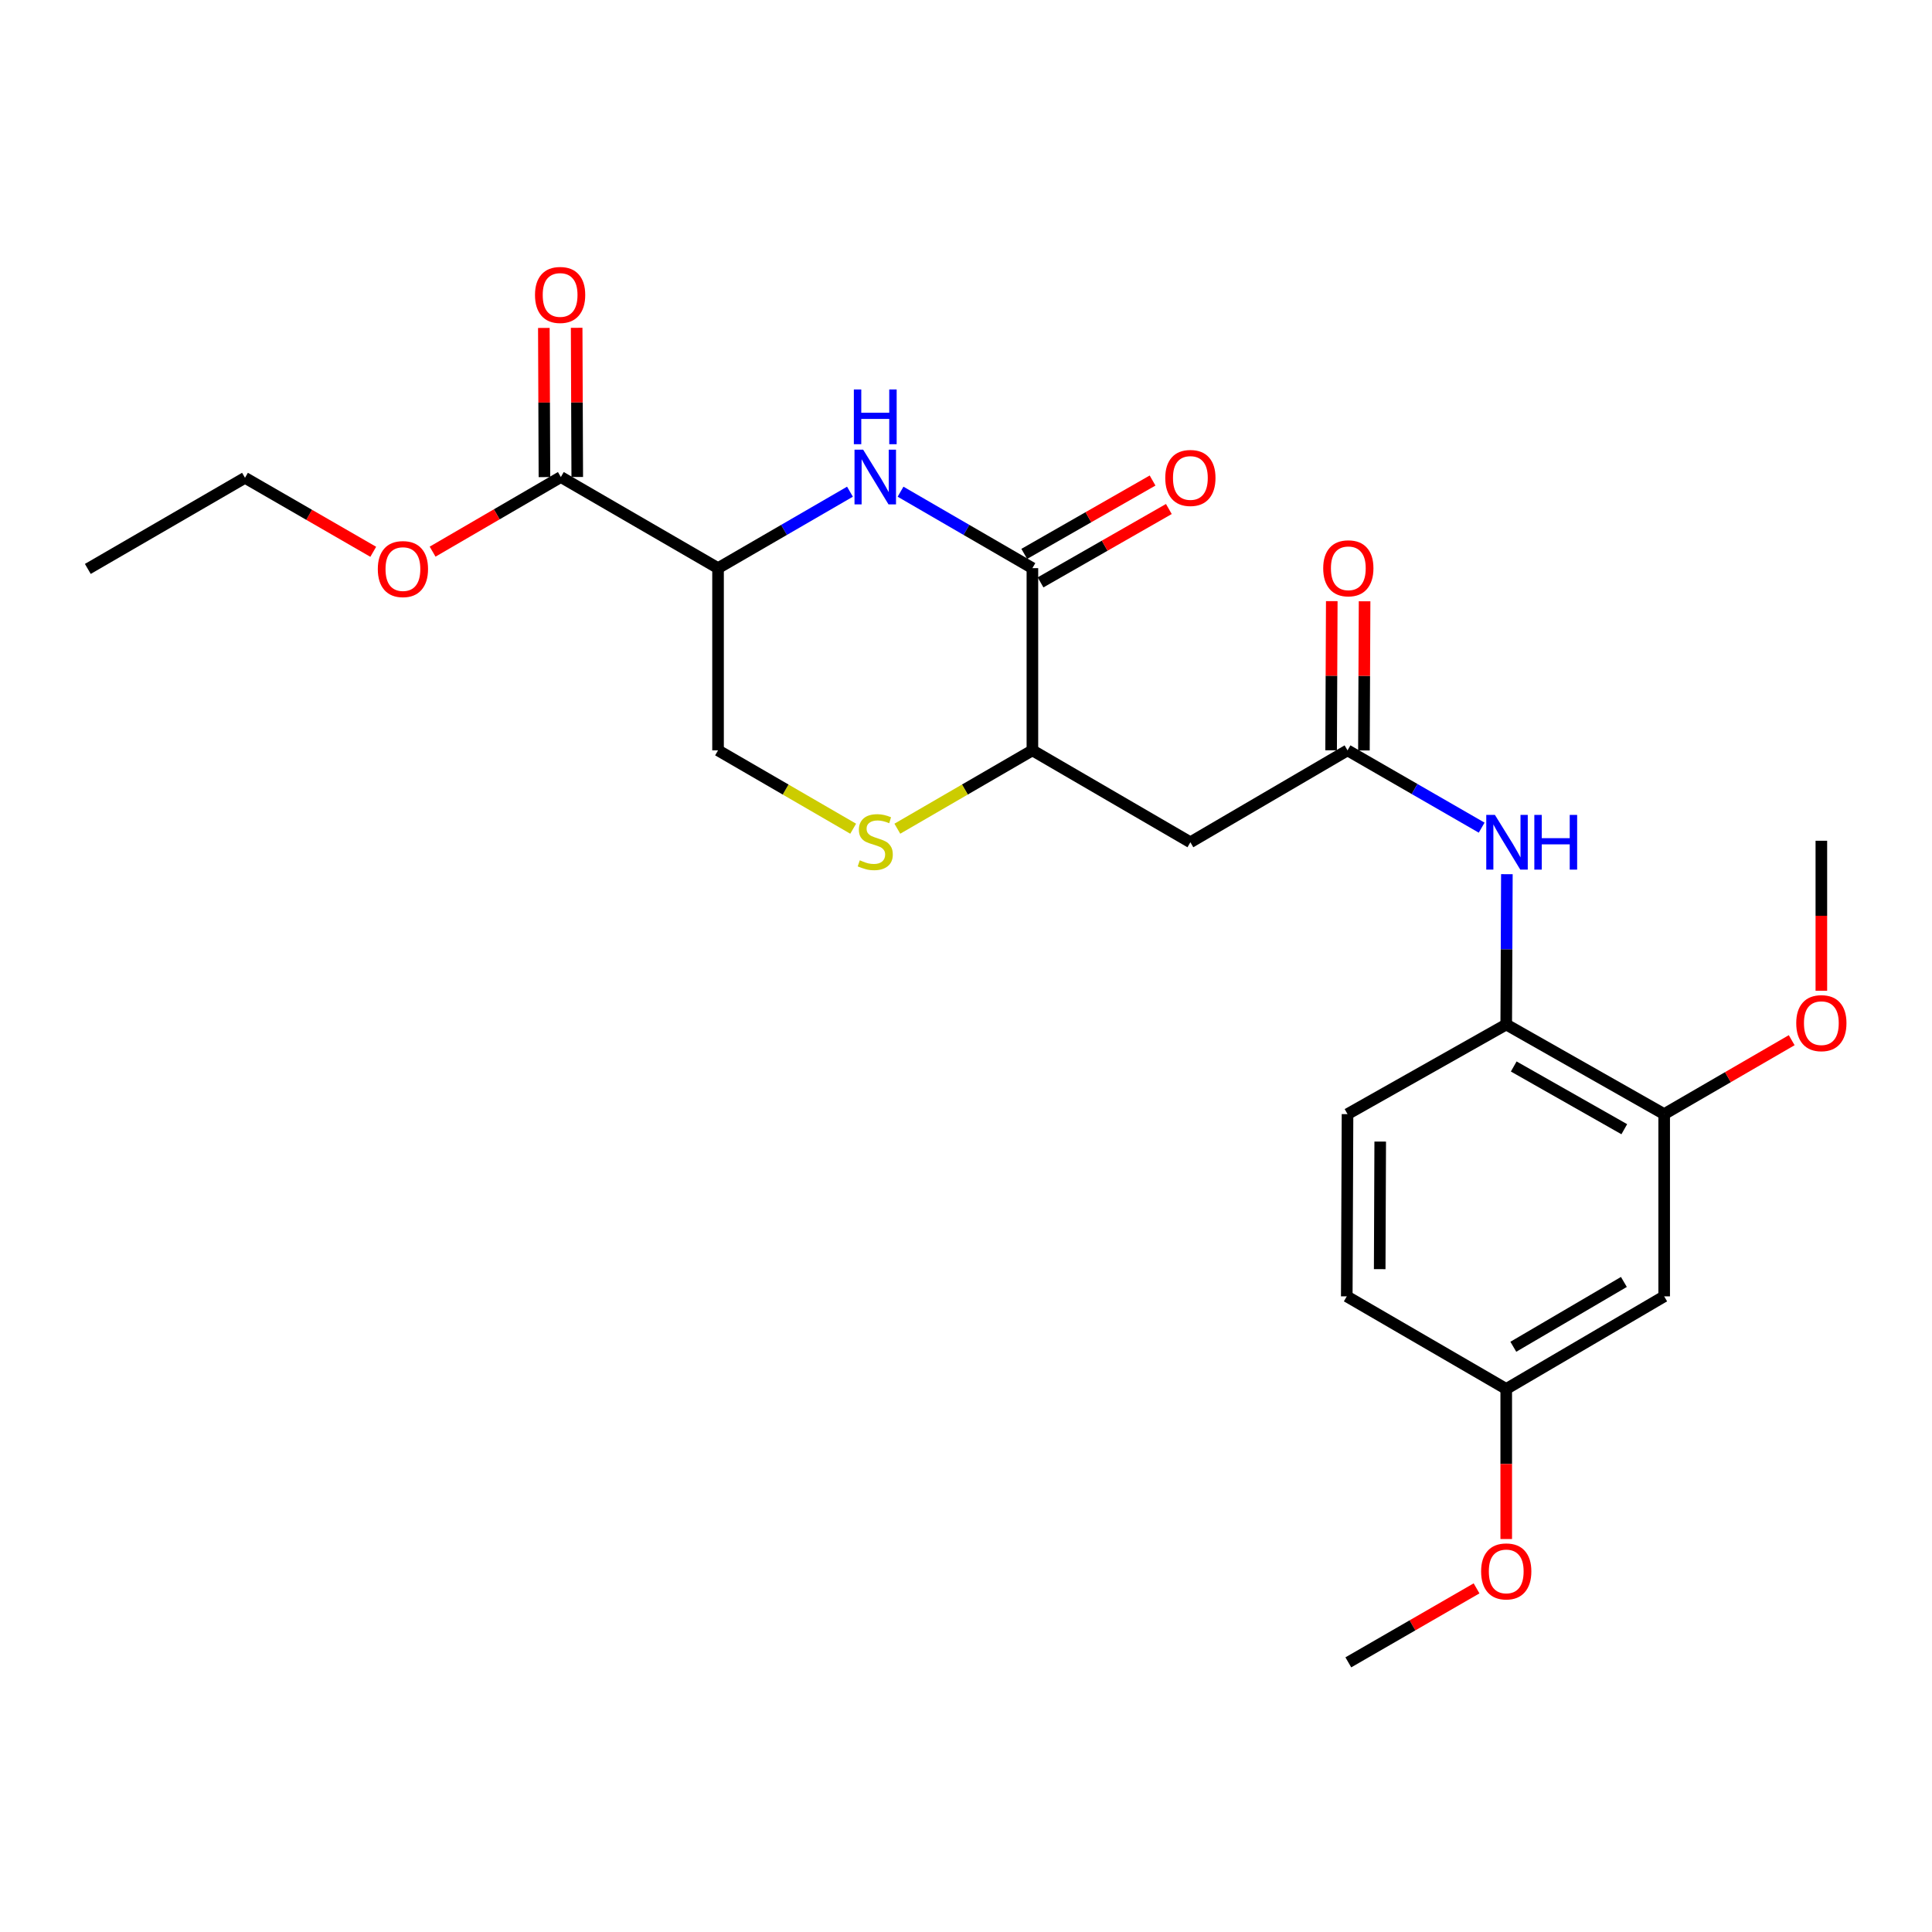<?xml version='1.0' encoding='iso-8859-1'?>
<svg version='1.1' baseProfile='full'
              xmlns='http://www.w3.org/2000/svg'
                      xmlns:rdkit='http://www.rdkit.org/xml'
                      xmlns:xlink='http://www.w3.org/1999/xlink'
                  xml:space='preserve'
width='1000px' height='1000px' viewBox='0 0 1000 1000'>
<!-- END OF HEADER -->
<rect style='opacity:1.0;fill:#FFFFFF;stroke:none' width='1000' height='1000' x='0' y='0'> </rect>
<path class='bond-0' d='M 466.123,254.502 L 500.246,274.285' style='fill:none;fill-rule:evenodd;stroke:#0000FF;stroke-width:6px;stroke-linecap:butt;stroke-linejoin:miter;stroke-opacity:1' />
<path class='bond-0' d='M 500.246,274.285 L 534.368,294.068' style='fill:none;fill-rule:evenodd;stroke:#000000;stroke-width:6px;stroke-linecap:butt;stroke-linejoin:miter;stroke-opacity:1' />
<path class='bond-1' d='M 439.941,254.499 L 405.8,274.283' style='fill:none;fill-rule:evenodd;stroke:#0000FF;stroke-width:6px;stroke-linecap:butt;stroke-linejoin:miter;stroke-opacity:1' />
<path class='bond-1' d='M 405.8,274.283 L 371.658,294.068' style='fill:none;fill-rule:evenodd;stroke:#000000;stroke-width:6px;stroke-linecap:butt;stroke-linejoin:miter;stroke-opacity:1' />
<path class='bond-2' d='M 534.368,294.068 L 534.368,388.386' style='fill:none;fill-rule:evenodd;stroke:#000000;stroke-width:6px;stroke-linecap:butt;stroke-linejoin:miter;stroke-opacity:1' />
<path class='bond-12' d='M 538.584,301.439 L 571.791,282.45' style='fill:none;fill-rule:evenodd;stroke:#000000;stroke-width:6px;stroke-linecap:butt;stroke-linejoin:miter;stroke-opacity:1' />
<path class='bond-12' d='M 571.791,282.45 L 604.999,263.461' style='fill:none;fill-rule:evenodd;stroke:#FF0000;stroke-width:6px;stroke-linecap:butt;stroke-linejoin:miter;stroke-opacity:1' />
<path class='bond-12' d='M 530.153,286.696 L 563.361,267.707' style='fill:none;fill-rule:evenodd;stroke:#000000;stroke-width:6px;stroke-linecap:butt;stroke-linejoin:miter;stroke-opacity:1' />
<path class='bond-12' d='M 563.361,267.707 L 596.569,248.718' style='fill:none;fill-rule:evenodd;stroke:#FF0000;stroke-width:6px;stroke-linecap:butt;stroke-linejoin:miter;stroke-opacity:1' />
<path class='bond-6' d='M 371.658,294.068 L 290.294,246.913' style='fill:none;fill-rule:evenodd;stroke:#000000;stroke-width:6px;stroke-linecap:butt;stroke-linejoin:miter;stroke-opacity:1' />
<path class='bond-10' d='M 371.658,294.068 L 371.658,388.386' style='fill:none;fill-rule:evenodd;stroke:#000000;stroke-width:6px;stroke-linecap:butt;stroke-linejoin:miter;stroke-opacity:1' />
<path class='bond-5' d='M 534.368,388.386 L 616.139,435.956' style='fill:none;fill-rule:evenodd;stroke:#000000;stroke-width:6px;stroke-linecap:butt;stroke-linejoin:miter;stroke-opacity:1' />
<path class='bond-25' d='M 534.368,388.386 L 499.416,408.662' style='fill:none;fill-rule:evenodd;stroke:#000000;stroke-width:6px;stroke-linecap:butt;stroke-linejoin:miter;stroke-opacity:1' />
<path class='bond-25' d='M 499.416,408.662 L 464.463,428.938' style='fill:none;fill-rule:evenodd;stroke:#CCCC00;stroke-width:6px;stroke-linecap:butt;stroke-linejoin:miter;stroke-opacity:1' />
<path class='bond-3' d='M 697.475,388.386 L 616.139,435.956' style='fill:none;fill-rule:evenodd;stroke:#000000;stroke-width:6px;stroke-linecap:butt;stroke-linejoin:miter;stroke-opacity:1' />
<path class='bond-7' d='M 697.475,388.386 L 732.191,408.39' style='fill:none;fill-rule:evenodd;stroke:#000000;stroke-width:6px;stroke-linecap:butt;stroke-linejoin:miter;stroke-opacity:1' />
<path class='bond-7' d='M 732.191,408.39 L 766.906,428.394' style='fill:none;fill-rule:evenodd;stroke:#0000FF;stroke-width:6px;stroke-linecap:butt;stroke-linejoin:miter;stroke-opacity:1' />
<path class='bond-13' d='M 705.966,388.423 L 706.136,349.823' style='fill:none;fill-rule:evenodd;stroke:#000000;stroke-width:6px;stroke-linecap:butt;stroke-linejoin:miter;stroke-opacity:1' />
<path class='bond-13' d='M 706.136,349.823 L 706.306,311.223' style='fill:none;fill-rule:evenodd;stroke:#FF0000;stroke-width:6px;stroke-linecap:butt;stroke-linejoin:miter;stroke-opacity:1' />
<path class='bond-13' d='M 688.984,388.349 L 689.154,349.748' style='fill:none;fill-rule:evenodd;stroke:#000000;stroke-width:6px;stroke-linecap:butt;stroke-linejoin:miter;stroke-opacity:1' />
<path class='bond-13' d='M 689.154,349.748 L 689.324,311.148' style='fill:none;fill-rule:evenodd;stroke:#FF0000;stroke-width:6px;stroke-linecap:butt;stroke-linejoin:miter;stroke-opacity:1' />
<path class='bond-4' d='M 441.601,428.94 L 406.629,408.663' style='fill:none;fill-rule:evenodd;stroke:#CCCC00;stroke-width:6px;stroke-linecap:butt;stroke-linejoin:miter;stroke-opacity:1' />
<path class='bond-4' d='M 406.629,408.663 L 371.658,388.386' style='fill:none;fill-rule:evenodd;stroke:#000000;stroke-width:6px;stroke-linecap:butt;stroke-linejoin:miter;stroke-opacity:1' />
<path class='bond-14' d='M 298.785,246.879 L 298.63,208.274' style='fill:none;fill-rule:evenodd;stroke:#000000;stroke-width:6px;stroke-linecap:butt;stroke-linejoin:miter;stroke-opacity:1' />
<path class='bond-14' d='M 298.63,208.274 L 298.476,169.67' style='fill:none;fill-rule:evenodd;stroke:#FF0000;stroke-width:6px;stroke-linecap:butt;stroke-linejoin:miter;stroke-opacity:1' />
<path class='bond-14' d='M 281.802,246.947 L 281.648,208.342' style='fill:none;fill-rule:evenodd;stroke:#000000;stroke-width:6px;stroke-linecap:butt;stroke-linejoin:miter;stroke-opacity:1' />
<path class='bond-14' d='M 281.648,208.342 L 281.494,169.737' style='fill:none;fill-rule:evenodd;stroke:#FF0000;stroke-width:6px;stroke-linecap:butt;stroke-linejoin:miter;stroke-opacity:1' />
<path class='bond-17' d='M 290.294,246.913 L 257.105,266.223' style='fill:none;fill-rule:evenodd;stroke:#000000;stroke-width:6px;stroke-linecap:butt;stroke-linejoin:miter;stroke-opacity:1' />
<path class='bond-17' d='M 257.105,266.223 L 223.916,285.534' style='fill:none;fill-rule:evenodd;stroke:#FF0000;stroke-width:6px;stroke-linecap:butt;stroke-linejoin:miter;stroke-opacity:1' />
<path class='bond-8' d='M 779.957,452.474 L 779.79,491.379' style='fill:none;fill-rule:evenodd;stroke:#0000FF;stroke-width:6px;stroke-linecap:butt;stroke-linejoin:miter;stroke-opacity:1' />
<path class='bond-8' d='M 779.79,491.379 L 779.623,530.283' style='fill:none;fill-rule:evenodd;stroke:#000000;stroke-width:6px;stroke-linecap:butt;stroke-linejoin:miter;stroke-opacity:1' />
<path class='bond-9' d='M 779.623,530.283 L 861.374,576.664' style='fill:none;fill-rule:evenodd;stroke:#000000;stroke-width:6px;stroke-linecap:butt;stroke-linejoin:miter;stroke-opacity:1' />
<path class='bond-9' d='M 783.505,552.011 L 840.731,584.478' style='fill:none;fill-rule:evenodd;stroke:#000000;stroke-width:6px;stroke-linecap:butt;stroke-linejoin:miter;stroke-opacity:1' />
<path class='bond-15' d='M 779.623,530.283 L 697.475,576.664' style='fill:none;fill-rule:evenodd;stroke:#000000;stroke-width:6px;stroke-linecap:butt;stroke-linejoin:miter;stroke-opacity:1' />
<path class='bond-11' d='M 861.374,576.664 L 861.374,670.992' style='fill:none;fill-rule:evenodd;stroke:#000000;stroke-width:6px;stroke-linecap:butt;stroke-linejoin:miter;stroke-opacity:1' />
<path class='bond-19' d='M 861.374,576.664 L 894.376,557.532' style='fill:none;fill-rule:evenodd;stroke:#000000;stroke-width:6px;stroke-linecap:butt;stroke-linejoin:miter;stroke-opacity:1' />
<path class='bond-19' d='M 894.376,557.532 L 927.378,538.4' style='fill:none;fill-rule:evenodd;stroke:#FF0000;stroke-width:6px;stroke-linecap:butt;stroke-linejoin:miter;stroke-opacity:1' />
<path class='bond-16' d='M 861.374,670.992 L 779.623,718.92' style='fill:none;fill-rule:evenodd;stroke:#000000;stroke-width:6px;stroke-linecap:butt;stroke-linejoin:miter;stroke-opacity:1' />
<path class='bond-16' d='M 840.522,663.531 L 783.296,697.081' style='fill:none;fill-rule:evenodd;stroke:#000000;stroke-width:6px;stroke-linecap:butt;stroke-linejoin:miter;stroke-opacity:1' />
<path class='bond-18' d='M 697.475,576.664 L 697.088,670.992' style='fill:none;fill-rule:evenodd;stroke:#000000;stroke-width:6px;stroke-linecap:butt;stroke-linejoin:miter;stroke-opacity:1' />
<path class='bond-18' d='M 714.399,590.883 L 714.129,656.912' style='fill:none;fill-rule:evenodd;stroke:#000000;stroke-width:6px;stroke-linecap:butt;stroke-linejoin:miter;stroke-opacity:1' />
<path class='bond-20' d='M 779.623,718.92 L 779.623,757.759' style='fill:none;fill-rule:evenodd;stroke:#000000;stroke-width:6px;stroke-linecap:butt;stroke-linejoin:miter;stroke-opacity:1' />
<path class='bond-20' d='M 779.623,757.759 L 779.623,796.597' style='fill:none;fill-rule:evenodd;stroke:#FF0000;stroke-width:6px;stroke-linecap:butt;stroke-linejoin:miter;stroke-opacity:1' />
<path class='bond-26' d='M 779.623,718.92 L 697.088,670.992' style='fill:none;fill-rule:evenodd;stroke:#000000;stroke-width:6px;stroke-linecap:butt;stroke-linejoin:miter;stroke-opacity:1' />
<path class='bond-21' d='M 193.192,285.611 L 160.001,266.46' style='fill:none;fill-rule:evenodd;stroke:#FF0000;stroke-width:6px;stroke-linecap:butt;stroke-linejoin:miter;stroke-opacity:1' />
<path class='bond-21' d='M 160.001,266.46 L 126.81,247.309' style='fill:none;fill-rule:evenodd;stroke:#000000;stroke-width:6px;stroke-linecap:butt;stroke-linejoin:miter;stroke-opacity:1' />
<path class='bond-22' d='M 942.729,512.822 L 942.729,473.997' style='fill:none;fill-rule:evenodd;stroke:#FF0000;stroke-width:6px;stroke-linecap:butt;stroke-linejoin:miter;stroke-opacity:1' />
<path class='bond-22' d='M 942.729,473.997 L 942.729,435.172' style='fill:none;fill-rule:evenodd;stroke:#000000;stroke-width:6px;stroke-linecap:butt;stroke-linejoin:miter;stroke-opacity:1' />
<path class='bond-23' d='M 764.264,822.137 L 731.077,841.284' style='fill:none;fill-rule:evenodd;stroke:#FF0000;stroke-width:6px;stroke-linecap:butt;stroke-linejoin:miter;stroke-opacity:1' />
<path class='bond-23' d='M 731.077,841.284 L 697.89,860.431' style='fill:none;fill-rule:evenodd;stroke:#000000;stroke-width:6px;stroke-linecap:butt;stroke-linejoin:miter;stroke-opacity:1' />
<path class='bond-24' d='M 126.81,247.309 L 45.455,294.473' style='fill:none;fill-rule:evenodd;stroke:#000000;stroke-width:6px;stroke-linecap:butt;stroke-linejoin:miter;stroke-opacity:1' />
<path  class='atom-0' d='M 446.772 232.753
L 456.052 247.753
Q 456.972 249.233, 458.452 251.913
Q 459.932 254.593, 460.012 254.753
L 460.012 232.753
L 463.772 232.753
L 463.772 261.073
L 459.892 261.073
L 449.932 244.673
Q 448.772 242.753, 447.532 240.553
Q 446.332 238.353, 445.972 237.673
L 445.972 261.073
L 442.292 261.073
L 442.292 232.753
L 446.772 232.753
' fill='#0000FF'/>
<path  class='atom-0' d='M 441.952 201.601
L 445.792 201.601
L 445.792 213.641
L 460.272 213.641
L 460.272 201.601
L 464.112 201.601
L 464.112 229.921
L 460.272 229.921
L 460.272 216.841
L 445.792 216.841
L 445.792 229.921
L 441.952 229.921
L 441.952 201.601
' fill='#0000FF'/>
<path  class='atom-5' d='M 445.032 445.289
Q 445.352 445.409, 446.672 445.969
Q 447.992 446.529, 449.432 446.889
Q 450.912 447.209, 452.352 447.209
Q 455.032 447.209, 456.592 445.929
Q 458.152 444.609, 458.152 442.329
Q 458.152 440.769, 457.352 439.809
Q 456.592 438.849, 455.392 438.329
Q 454.192 437.809, 452.192 437.209
Q 449.672 436.449, 448.152 435.729
Q 446.672 435.009, 445.592 433.489
Q 444.552 431.969, 444.552 429.409
Q 444.552 425.849, 446.952 423.649
Q 449.392 421.449, 454.192 421.449
Q 457.472 421.449, 461.192 423.009
L 460.272 426.089
Q 456.872 424.689, 454.312 424.689
Q 451.552 424.689, 450.032 425.849
Q 448.512 426.969, 448.552 428.929
Q 448.552 430.449, 449.312 431.369
Q 450.112 432.289, 451.232 432.809
Q 452.392 433.329, 454.312 433.929
Q 456.872 434.729, 458.392 435.529
Q 459.912 436.329, 460.992 437.969
Q 462.112 439.569, 462.112 442.329
Q 462.112 446.249, 459.472 448.369
Q 456.872 450.449, 452.512 450.449
Q 449.992 450.449, 448.072 449.889
Q 446.192 449.369, 443.952 448.449
L 445.032 445.289
' fill='#CCCC00'/>
<path  class='atom-8' d='M 773.768 421.796
L 783.048 436.796
Q 783.968 438.276, 785.448 440.956
Q 786.928 443.636, 787.008 443.796
L 787.008 421.796
L 790.768 421.796
L 790.768 450.116
L 786.888 450.116
L 776.928 433.716
Q 775.768 431.796, 774.528 429.596
Q 773.328 427.396, 772.968 426.716
L 772.968 450.116
L 769.288 450.116
L 769.288 421.796
L 773.768 421.796
' fill='#0000FF'/>
<path  class='atom-8' d='M 794.168 421.796
L 798.008 421.796
L 798.008 433.836
L 812.488 433.836
L 812.488 421.796
L 816.328 421.796
L 816.328 450.116
L 812.488 450.116
L 812.488 437.036
L 798.008 437.036
L 798.008 450.116
L 794.168 450.116
L 794.168 421.796
' fill='#0000FF'/>
<path  class='atom-13' d='M 603.139 247.389
Q 603.139 240.589, 606.499 236.789
Q 609.859 232.989, 616.139 232.989
Q 622.419 232.989, 625.779 236.789
Q 629.139 240.589, 629.139 247.389
Q 629.139 254.269, 625.739 258.189
Q 622.339 262.069, 616.139 262.069
Q 609.899 262.069, 606.499 258.189
Q 603.139 254.309, 603.139 247.389
M 616.139 258.869
Q 620.459 258.869, 622.779 255.989
Q 625.139 253.069, 625.139 247.389
Q 625.139 241.829, 622.779 239.029
Q 620.459 236.189, 616.139 236.189
Q 611.819 236.189, 609.459 238.989
Q 607.139 241.789, 607.139 247.389
Q 607.139 253.109, 609.459 255.989
Q 611.819 258.869, 616.139 258.869
' fill='#FF0000'/>
<path  class='atom-14' d='M 684.89 294.148
Q 684.89 287.348, 688.25 283.548
Q 691.61 279.748, 697.89 279.748
Q 704.17 279.748, 707.53 283.548
Q 710.89 287.348, 710.89 294.148
Q 710.89 301.028, 707.49 304.948
Q 704.09 308.828, 697.89 308.828
Q 691.65 308.828, 688.25 304.948
Q 684.89 301.068, 684.89 294.148
M 697.89 305.628
Q 702.21 305.628, 704.53 302.748
Q 706.89 299.828, 706.89 294.148
Q 706.89 288.588, 704.53 285.788
Q 702.21 282.948, 697.89 282.948
Q 693.57 282.948, 691.21 285.748
Q 688.89 288.548, 688.89 294.148
Q 688.89 299.868, 691.21 302.748
Q 693.57 305.628, 697.89 305.628
' fill='#FF0000'/>
<path  class='atom-15' d='M 276.916 152.665
Q 276.916 145.865, 280.276 142.065
Q 283.636 138.265, 289.916 138.265
Q 296.196 138.265, 299.556 142.065
Q 302.916 145.865, 302.916 152.665
Q 302.916 159.545, 299.516 163.465
Q 296.116 167.345, 289.916 167.345
Q 283.676 167.345, 280.276 163.465
Q 276.916 159.585, 276.916 152.665
M 289.916 164.145
Q 294.236 164.145, 296.556 161.265
Q 298.916 158.345, 298.916 152.665
Q 298.916 147.105, 296.556 144.305
Q 294.236 141.465, 289.916 141.465
Q 285.596 141.465, 283.236 144.265
Q 280.916 147.065, 280.916 152.665
Q 280.916 158.385, 283.236 161.265
Q 285.596 164.145, 289.916 164.145
' fill='#FF0000'/>
<path  class='atom-18' d='M 195.552 294.553
Q 195.552 287.753, 198.912 283.953
Q 202.272 280.153, 208.552 280.153
Q 214.832 280.153, 218.192 283.953
Q 221.552 287.753, 221.552 294.553
Q 221.552 301.433, 218.152 305.353
Q 214.752 309.233, 208.552 309.233
Q 202.312 309.233, 198.912 305.353
Q 195.552 301.473, 195.552 294.553
M 208.552 306.033
Q 212.872 306.033, 215.192 303.153
Q 217.552 300.233, 217.552 294.553
Q 217.552 288.993, 215.192 286.193
Q 212.872 283.353, 208.552 283.353
Q 204.232 283.353, 201.872 286.153
Q 199.552 288.953, 199.552 294.553
Q 199.552 300.273, 201.872 303.153
Q 204.232 306.033, 208.552 306.033
' fill='#FF0000'/>
<path  class='atom-20' d='M 929.729 529.58
Q 929.729 522.78, 933.089 518.98
Q 936.449 515.18, 942.729 515.18
Q 949.009 515.18, 952.369 518.98
Q 955.729 522.78, 955.729 529.58
Q 955.729 536.46, 952.329 540.38
Q 948.929 544.26, 942.729 544.26
Q 936.489 544.26, 933.089 540.38
Q 929.729 536.5, 929.729 529.58
M 942.729 541.06
Q 947.049 541.06, 949.369 538.18
Q 951.729 535.26, 951.729 529.58
Q 951.729 524.02, 949.369 521.22
Q 947.049 518.38, 942.729 518.38
Q 938.409 518.38, 936.049 521.18
Q 933.729 523.98, 933.729 529.58
Q 933.729 535.3, 936.049 538.18
Q 938.409 541.06, 942.729 541.06
' fill='#FF0000'/>
<path  class='atom-21' d='M 766.623 813.356
Q 766.623 806.556, 769.983 802.756
Q 773.343 798.956, 779.623 798.956
Q 785.903 798.956, 789.263 802.756
Q 792.623 806.556, 792.623 813.356
Q 792.623 820.236, 789.223 824.156
Q 785.823 828.036, 779.623 828.036
Q 773.383 828.036, 769.983 824.156
Q 766.623 820.276, 766.623 813.356
M 779.623 824.836
Q 783.943 824.836, 786.263 821.956
Q 788.623 819.036, 788.623 813.356
Q 788.623 807.796, 786.263 804.996
Q 783.943 802.156, 779.623 802.156
Q 775.303 802.156, 772.943 804.956
Q 770.623 807.756, 770.623 813.356
Q 770.623 819.076, 772.943 821.956
Q 775.303 824.836, 779.623 824.836
' fill='#FF0000'/>
</svg>
